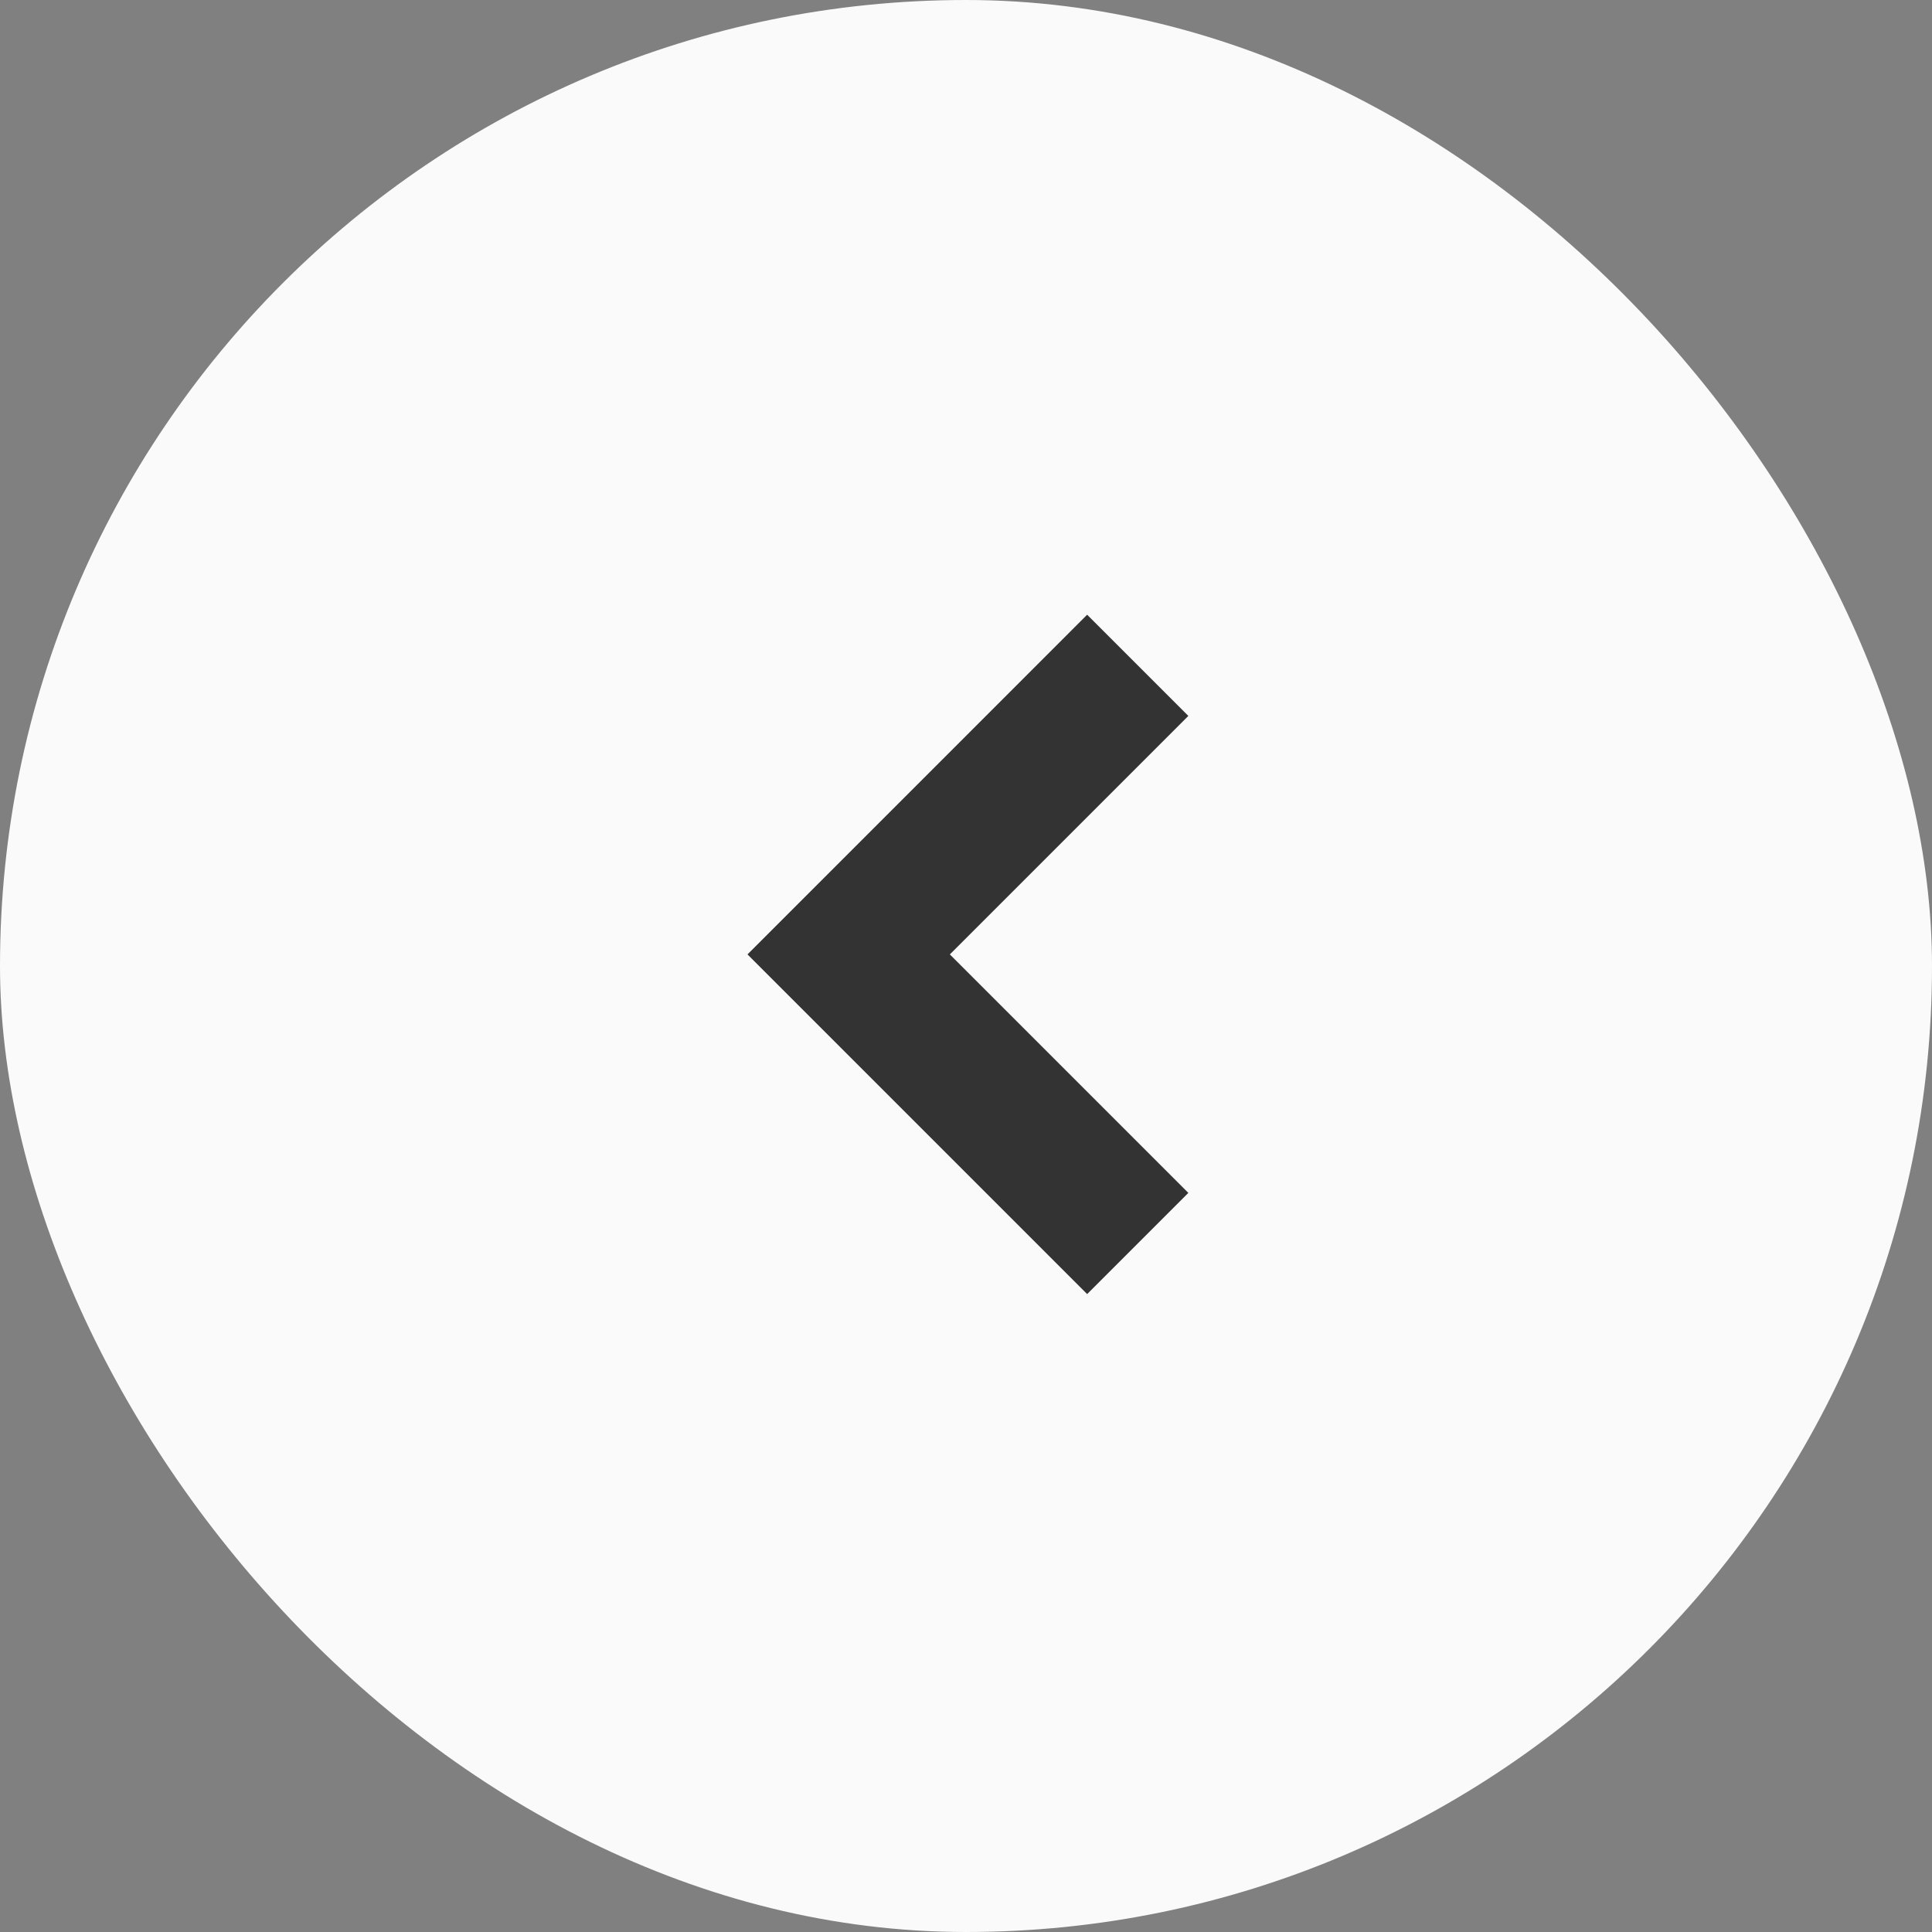 <svg id="Backward" xmlns="http://www.w3.org/2000/svg" width="50" height="50" viewBox="0 0 50 50">
  <rect x="0" y="0" width="50" height="50" fill="#808080" stroke="none"/>
  <rect id="Rectangle_1073" data-name="Rectangle 1073" width="50" height="50" rx="25" fill="#fafafa"/>
  <g id="Symbol_84" data-name="Symbol 84" transform="translate(732.754 -667.091) rotate(90)">
    <path id="Path_36" data-name="Path 36" d="M10.791,13.409,2,4.619,4.619,2l6.172,6.172L16.963,2l2.619,2.619Z" transform="translate(681 700)" fill="#333"/>
  </g>
</svg>